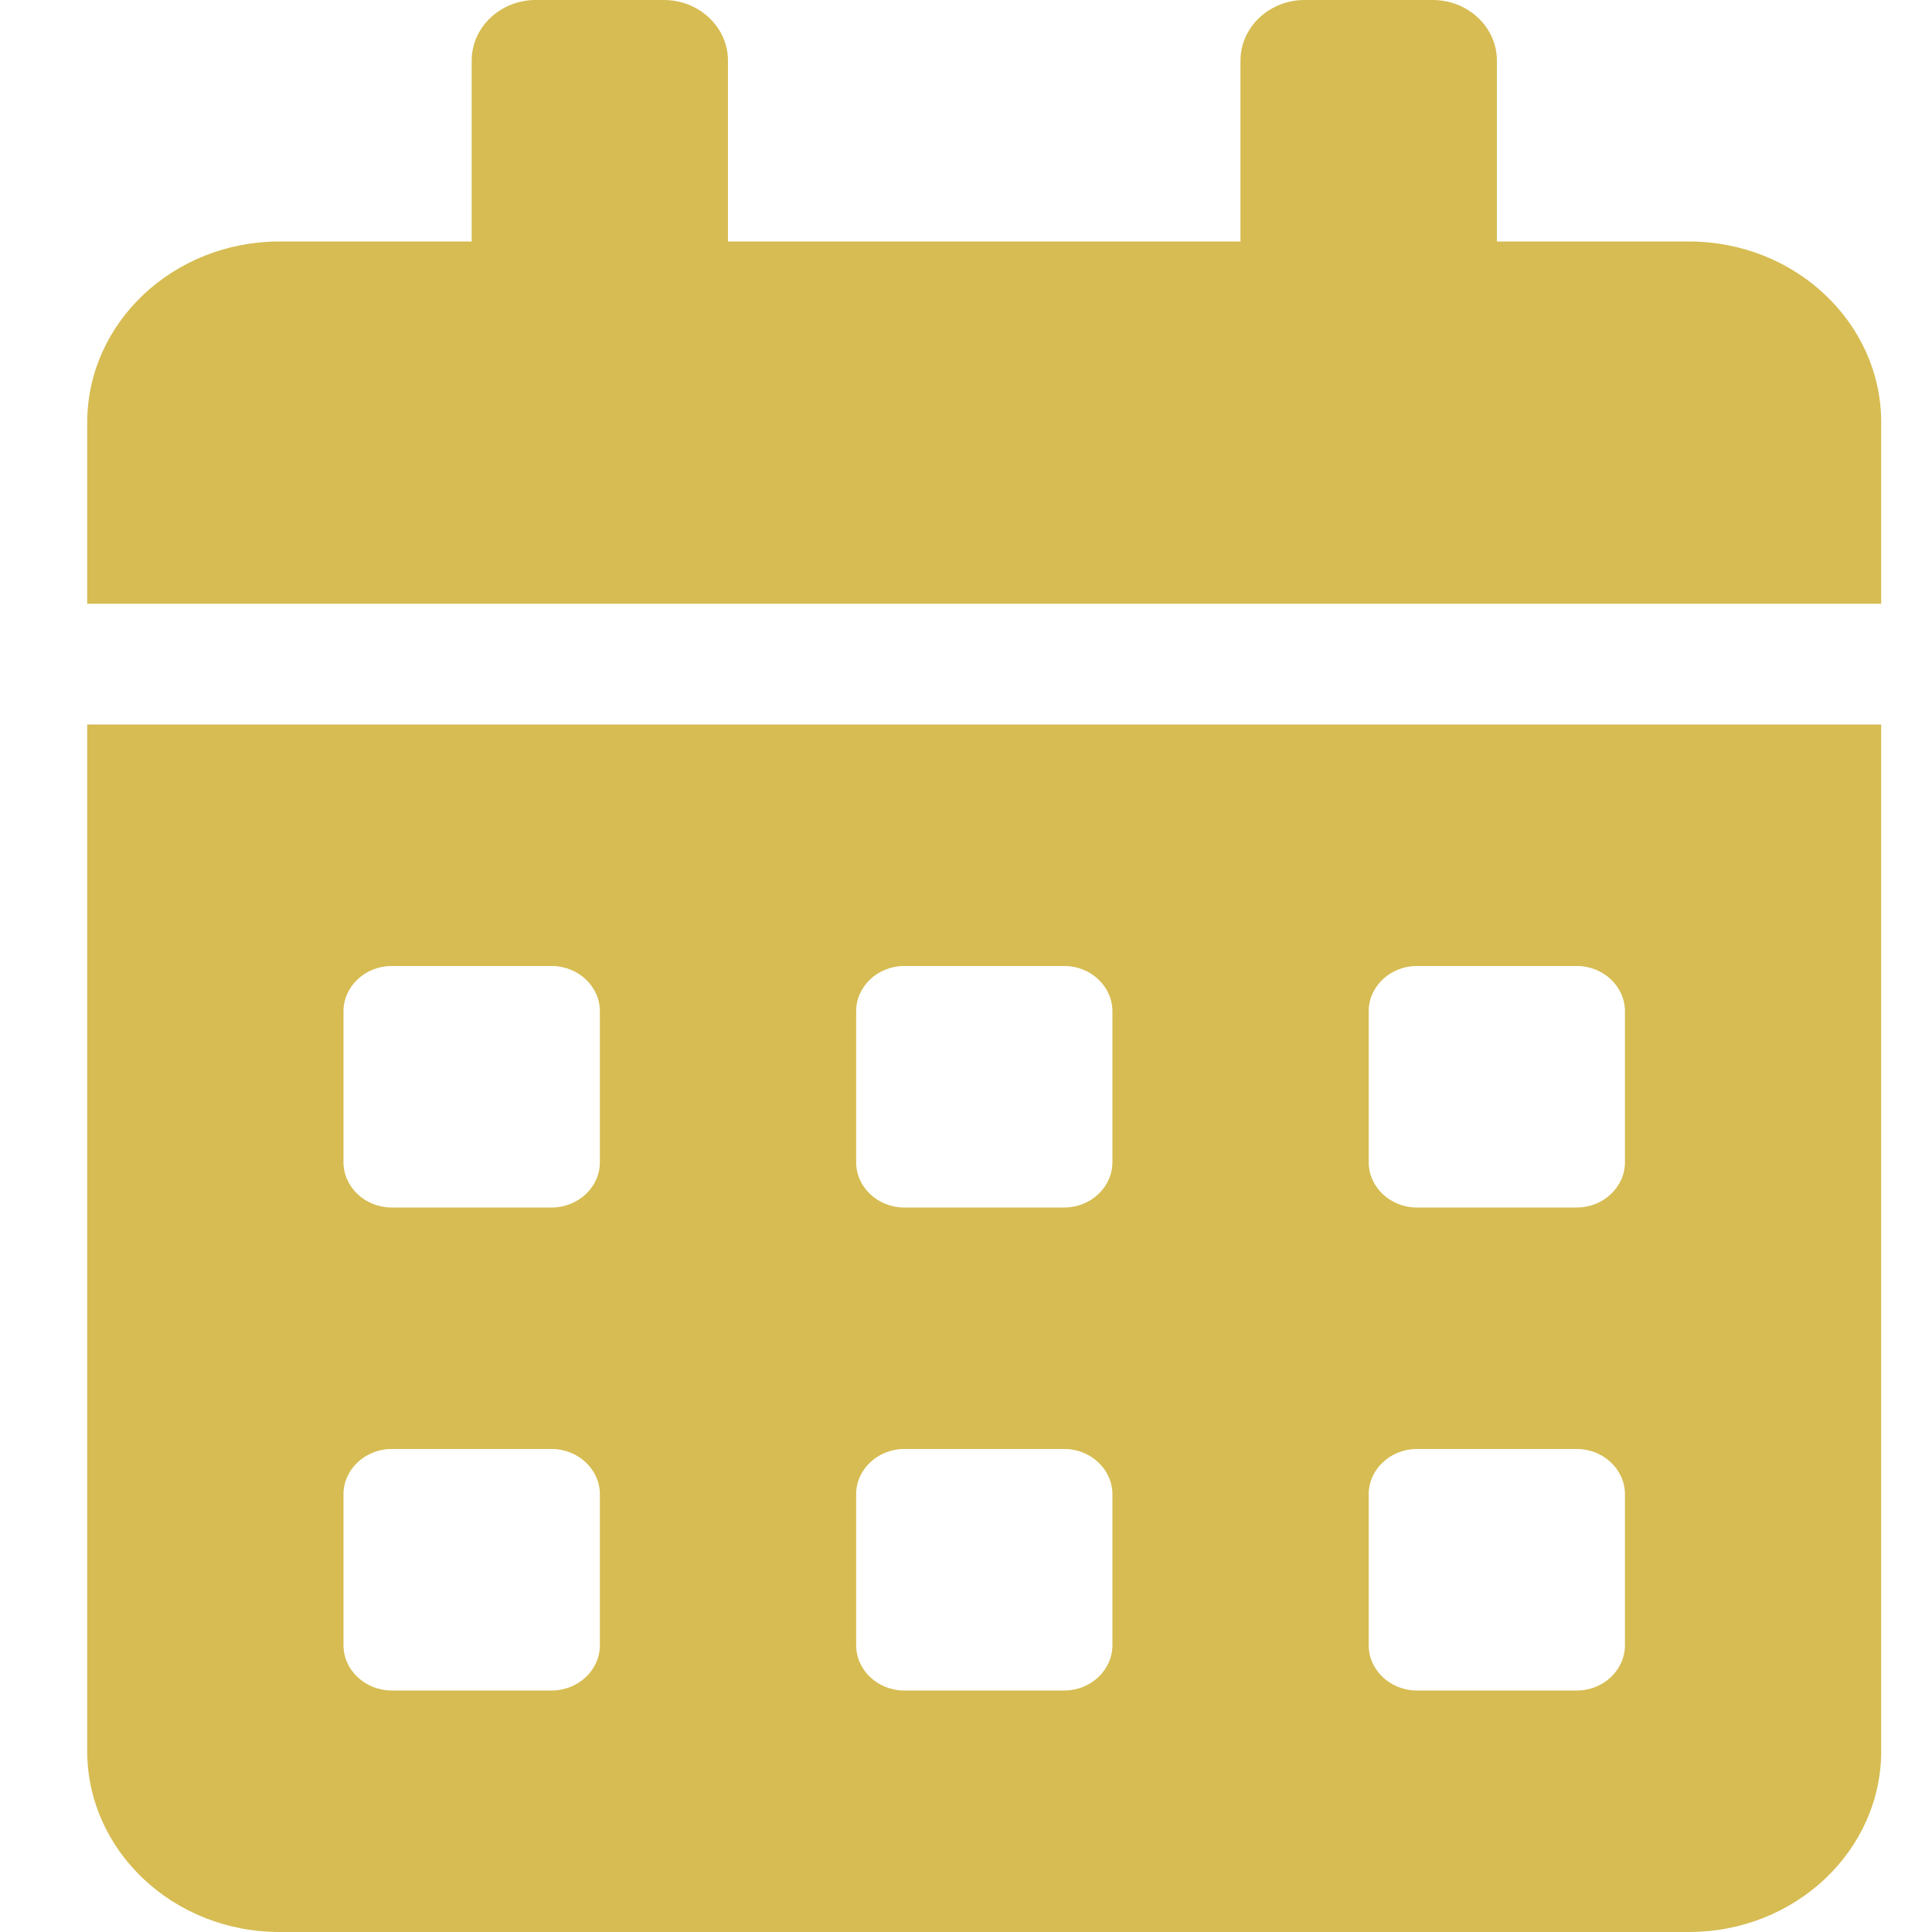 <svg width="14" height="14" viewBox="0 0 14 14" fill="none" xmlns="http://www.w3.org/2000/svg">
<g clip-path="url(#clip0)">
<path d="M0.632 12.688C0.632 13.412 1.256 14 2.025 14H12.239C13.008 14 13.632 13.412 13.632 12.688V5.25H0.632V12.688ZM9.918 7.328C9.918 7.148 10.075 7 10.266 7H11.427C11.618 7 11.775 7.148 11.775 7.328V8.422C11.775 8.602 11.618 8.75 11.427 8.75H10.266C10.075 8.75 9.918 8.602 9.918 8.422V7.328ZM9.918 10.828C9.918 10.648 10.075 10.5 10.266 10.5H11.427C11.618 10.5 11.775 10.648 11.775 10.828V11.922C11.775 12.102 11.618 12.25 11.427 12.25H10.266C10.075 12.25 9.918 12.102 9.918 11.922V10.828ZM6.204 7.328C6.204 7.148 6.36 7 6.552 7H7.713C7.904 7 8.061 7.148 8.061 7.328V8.422C8.061 8.602 7.904 8.75 7.713 8.75H6.552C6.36 8.75 6.204 8.602 6.204 8.422V7.328ZM6.204 10.828C6.204 10.648 6.36 10.5 6.552 10.5H7.713C7.904 10.5 8.061 10.648 8.061 10.828V11.922C8.061 12.102 7.904 12.25 7.713 12.25H6.552C6.36 12.25 6.204 12.102 6.204 11.922V10.828ZM2.489 7.328C2.489 7.148 2.646 7 2.838 7H3.998C4.19 7 4.347 7.148 4.347 7.328V8.422C4.347 8.602 4.19 8.75 3.998 8.75H2.838C2.646 8.75 2.489 8.602 2.489 8.422V7.328ZM2.489 10.828C2.489 10.648 2.646 10.5 2.838 10.5H3.998C4.19 10.5 4.347 10.648 4.347 10.828V11.922C4.347 12.102 4.19 12.25 3.998 12.25H2.838C2.646 12.25 2.489 12.102 2.489 11.922V10.828ZM12.239 1.75H10.847V0.438C10.847 0.197 10.638 0 10.382 0H9.454C9.198 0 8.989 0.197 8.989 0.438V1.75H5.275V0.438C5.275 0.197 5.066 0 4.811 0H3.882C3.627 0 3.418 0.197 3.418 0.438V1.75H2.025C1.256 1.75 0.632 2.338 0.632 3.062V4.375H13.632V3.062C13.632 2.338 13.008 1.75 12.239 1.75Z" fill="#D6BC52"/>
</g>
<defs>
<clipPath id="clip0">
<rect width="13" height="14" fill="white" transform="translate(0.632)"/>
</clipPath>
</defs>
</svg>
